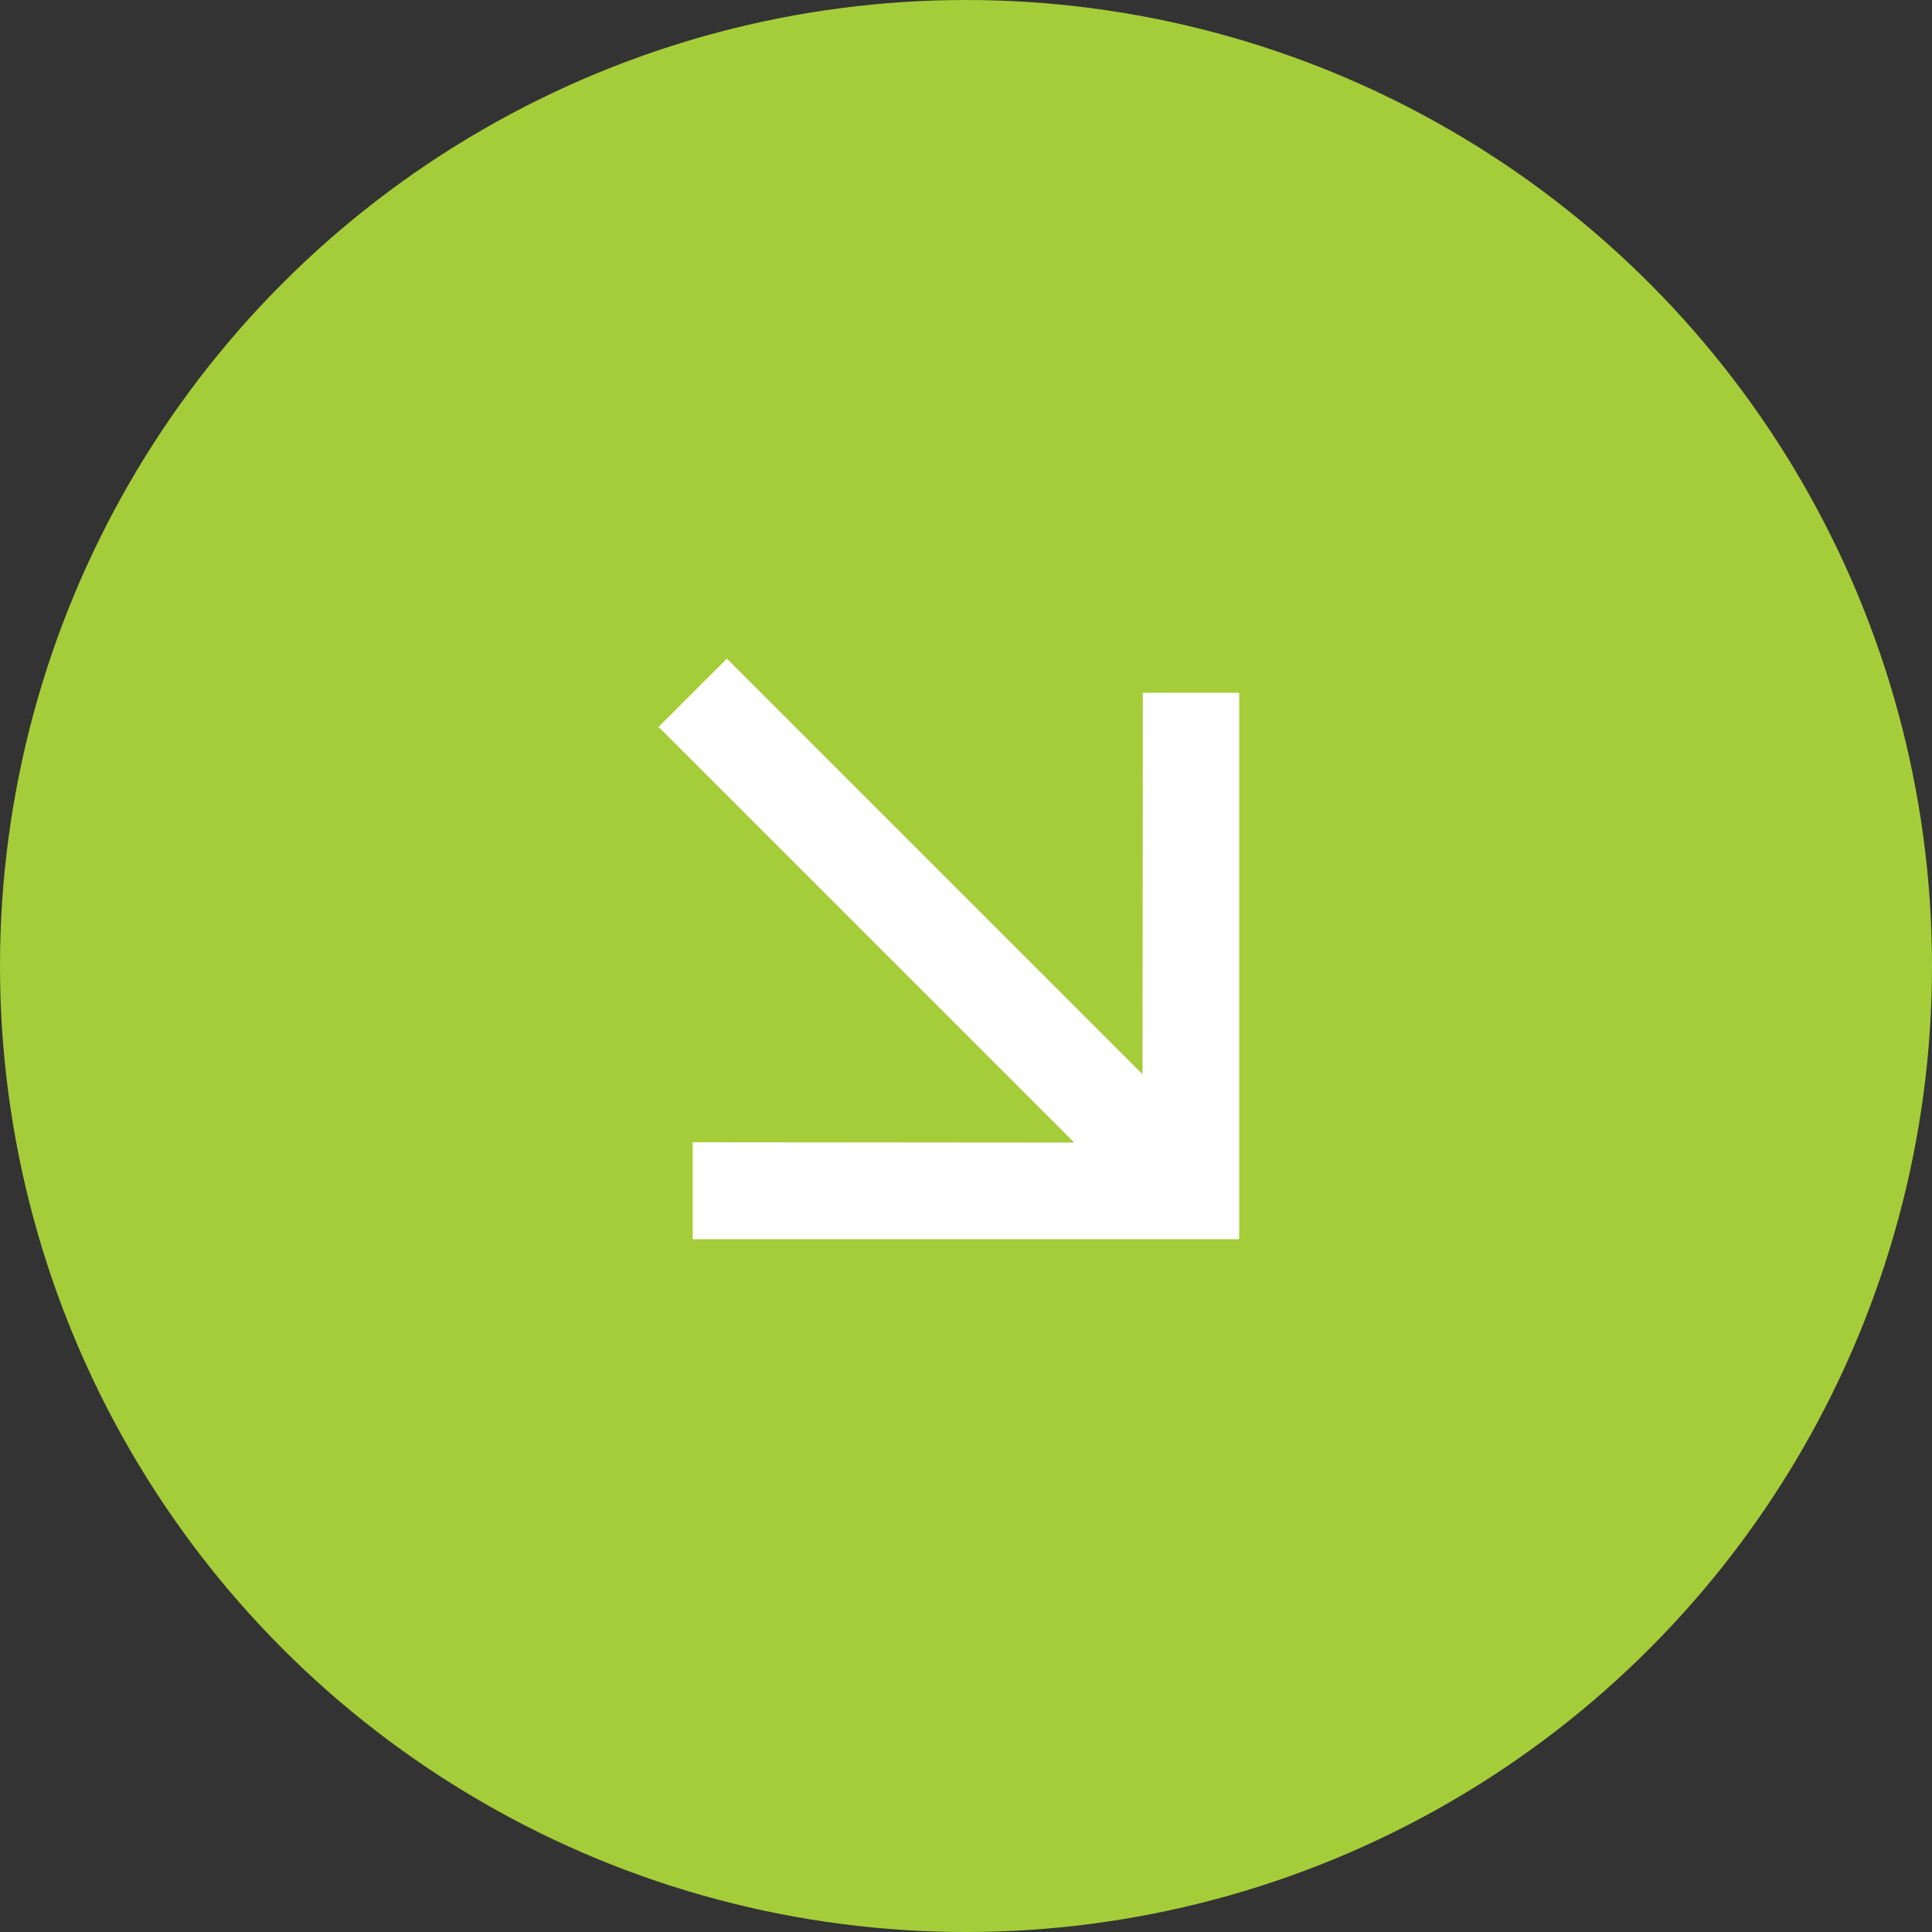 <svg width="40" height="40" viewBox="0 0 40 40" fill="none" xmlns="http://www.w3.org/2000/svg">
<rect x="0" y="0" width="40" height="40" fill="#333333" stroke="none"/>
<circle cx="20" cy="20" r="20" fill="#A5CD39"/>
<path d="M25.656 14.343H23.662L23.655 22.241L15.05 13.636L13.635 15.05L22.241 23.656L14.342 23.649V25.657L25.656 25.657L25.656 14.343Z" fill="white"/>
</svg>
